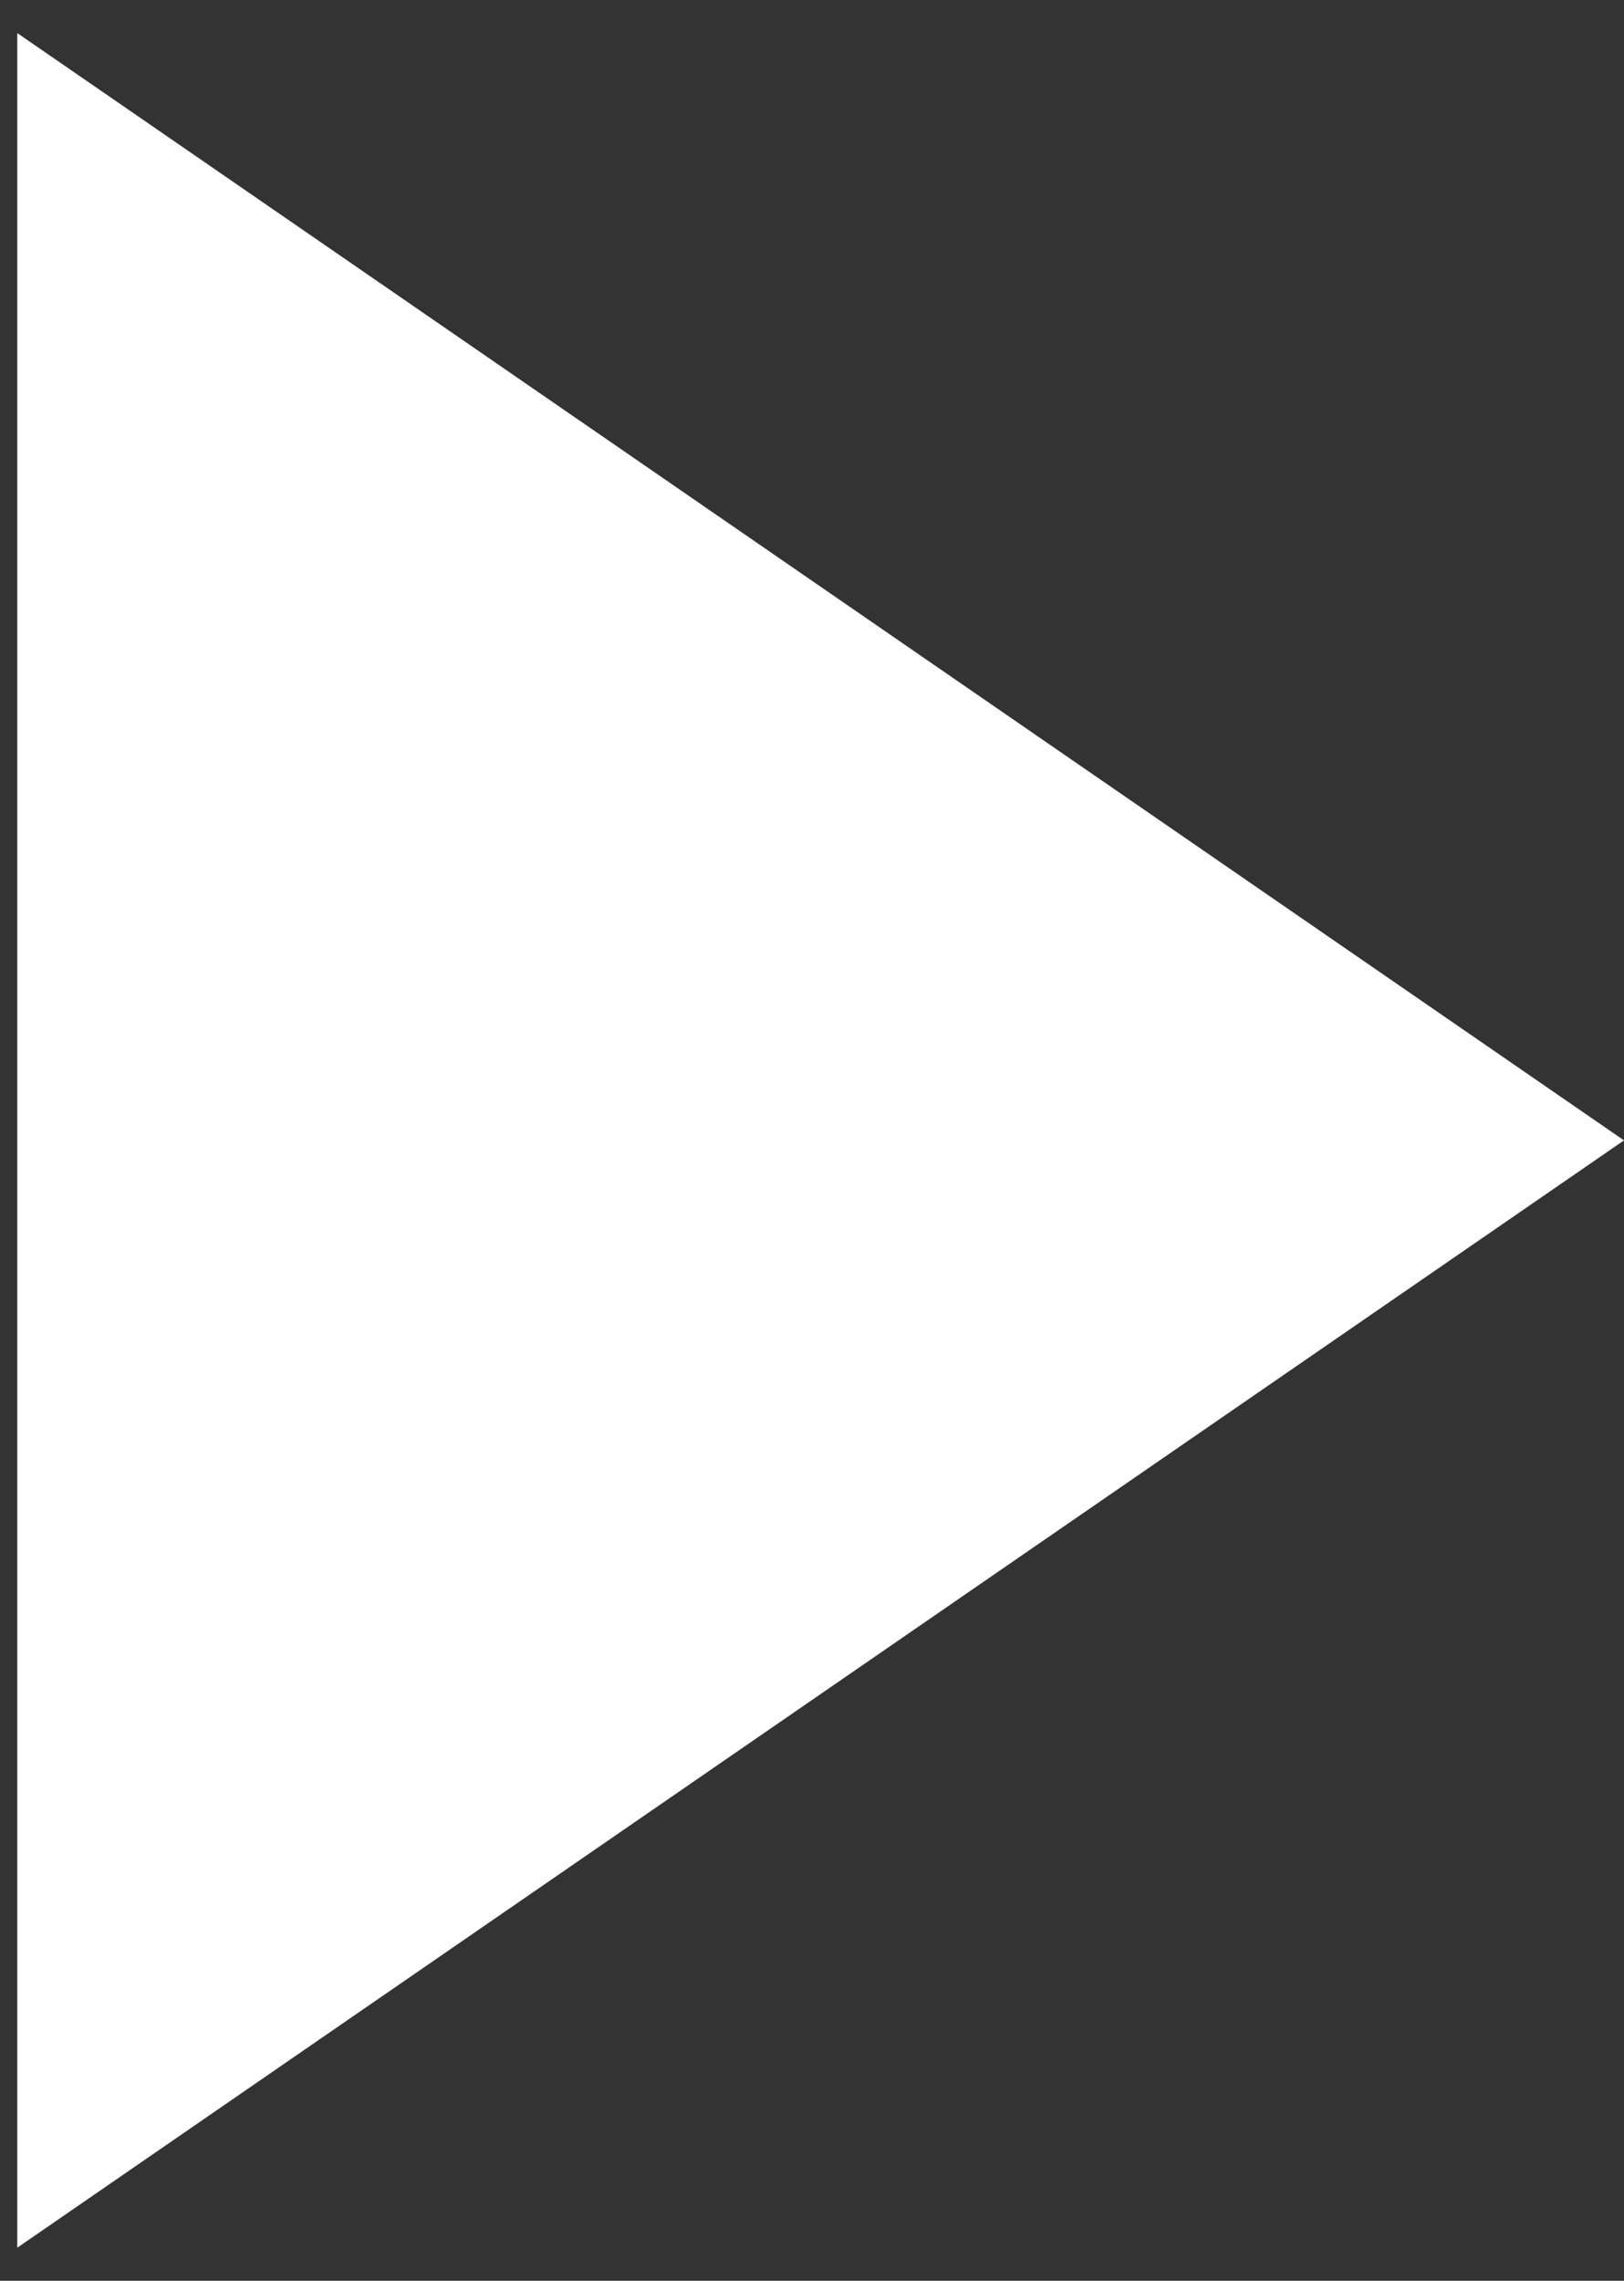 <?xml version="1.0" encoding="UTF-8"?> <svg xmlns="http://www.w3.org/2000/svg" width="47" height="66" viewBox="0 0 47 66" fill="none"><rect x="0" y="0" width="47" height="66" fill="#333333" stroke="none"/> <path d="M47 33L0.5 65.043L0.5 0.957L47 33Z" fill="white"></path> </svg> 